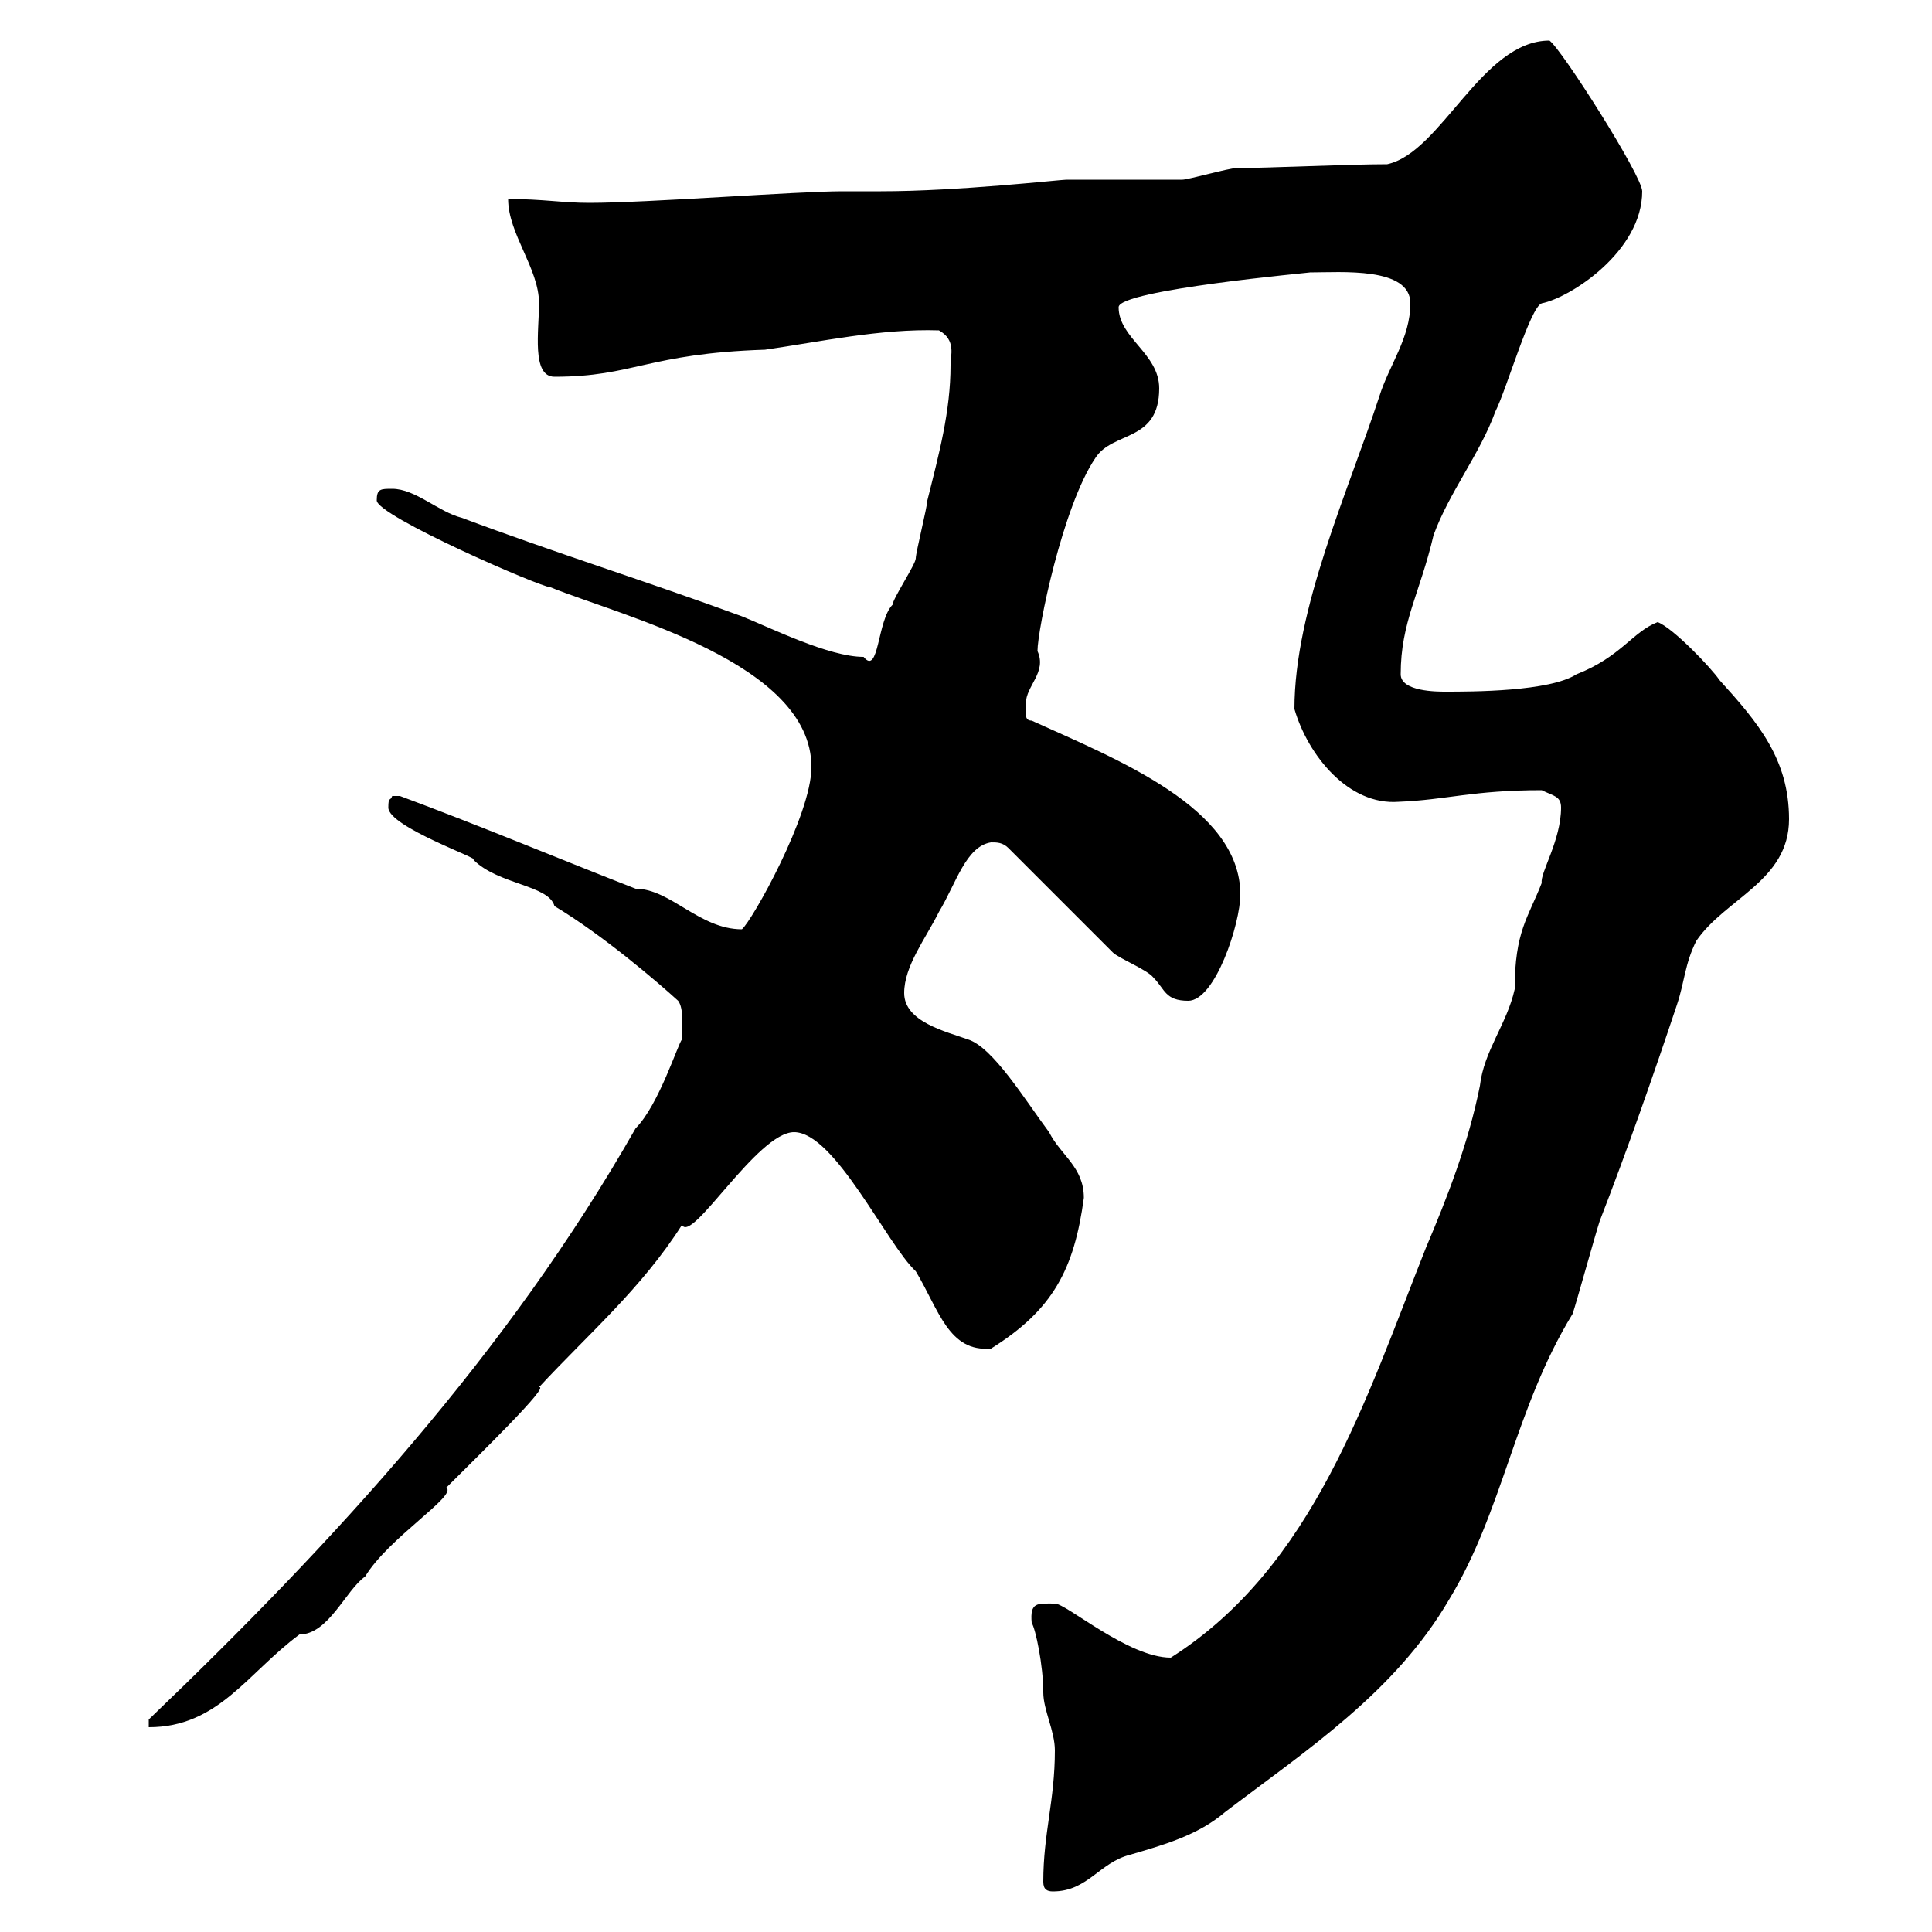 <svg xmlns="http://www.w3.org/2000/svg" xmlns:xlink="http://www.w3.org/1999/xlink" width="300" height="300"><path d="M162 292.20C162 293.40 162.60 293.70 163.50 293.70C168.90 293.70 170.70 289.20 175.50 288C180.60 286.50 186 285 190.20 281.40C202.80 271.80 216.60 262.80 225 248.40C233.40 234.60 235.20 218.70 244.20 204C244.80 202.20 247.80 191.40 248.40 189.60C252.60 178.80 256.80 166.80 260.40 156C261.60 152.40 261.60 149.70 263.40 146.10C267.90 139.50 277.80 136.80 277.80 127.20C277.80 117.90 273 112.20 267 105.60C265.80 103.80 259.80 97.50 257.40 96.60C253.50 98.10 251.70 102 244.80 104.70C240.60 107.40 228.60 107.40 224.40 107.40C223.20 107.40 217.50 107.40 217.50 104.70C217.50 96.60 220.50 92.10 222.60 83.10C225 76.50 229.80 70.50 232.20 63.90C234 60.30 237.60 47.70 239.40 47.10C243.90 46.20 255 39 255 29.70C255 27.30 242.40 7.50 240.60 6.30C230.10 6.30 223.80 23.70 215.40 25.50C209.40 25.50 196.80 26.10 192 26.10C190.80 26.10 184.50 27.90 183.60 27.90C181.80 27.90 167.40 27.90 165.60 27.90C164.70 27.90 148.80 29.70 136.80 29.70C135 29.70 132.90 29.70 130.80 29.70C123.90 29.70 100.50 31.50 91.50 31.50C87.30 31.50 84.30 30.90 78.90 30.90C78.90 36.30 83.70 41.70 83.70 47.10C83.70 51.30 82.50 58.50 86.10 58.50C98.40 58.50 100.50 54.90 118.80 54.30C127.20 53.10 136.80 51 145.80 51.30C148.50 52.80 147.60 55.20 147.60 56.70C147.60 63.90 145.80 70.50 144 77.70C144 78.60 142.20 85.80 142.20 86.70C142.20 87.60 138.60 93 138.60 93.90C136.20 96.30 136.50 105 134.10 102C128.70 102 119.70 97.50 115.20 95.70C100.50 90.30 86.10 85.80 71.70 80.40C68.10 79.50 64.50 75.90 60.90 75.90C59.10 75.90 58.50 75.90 58.50 77.70C58.50 80.10 84 91.20 85.50 91.20C96.60 95.70 126 102.90 126 119.10C126 126.60 116.70 143.10 115.20 144.30C108.60 144.30 104.10 138 98.70 138C86.40 133.20 75 128.40 62.10 123.60C62.10 123.60 62.10 123.60 60.90 123.60C60.60 124.50 60.30 123.60 60.30 125.40C60.30 128.40 75 133.50 73.50 133.50C77.40 137.40 85.20 137.40 86.10 140.70C93.60 145.20 102 152.40 105.30 155.40C106.20 156.60 105.90 159.30 105.90 161.40C105.30 162 102.30 171.60 98.70 175.20C78.90 210 51.90 239.40 23.10 267L23.10 268.20C33.90 268.20 38.40 259.80 46.50 253.80C51 253.80 53.70 246.90 56.70 244.80C60.30 238.80 71.10 232.20 69.30 231C74.40 225.90 85.50 215.10 83.70 215.40C91.20 207.30 99.60 200.10 105.90 190.20C107.40 193.20 117.60 175.80 123.30 175.80C129.60 175.80 137.70 193.20 142.20 197.40C145.80 203.40 147.30 210 153.90 209.40C163.50 203.40 166.80 197.10 168.30 186C168.30 181.20 164.70 179.40 162.90 175.80C159.30 171 154.20 162.60 150.30 161.40C147 160.20 140.40 158.70 140.40 154.20C140.40 150 143.70 145.80 145.80 141.60C148.50 137.10 150 131.40 153.90 130.80C154.80 130.80 155.70 130.80 156.60 131.70L172.80 147.90C173.70 148.80 178.20 150.60 179.10 151.80C180.90 153.60 180.90 155.40 184.50 155.40C188.70 155.40 192.60 143.40 192.60 138.90C192.60 125.40 173.40 117.90 160.20 111.90C159 111.90 159.30 110.70 159.30 109.20C159.30 106.50 162.60 104.40 161.10 101.10C161.10 97.80 165 78.60 170.10 71.10C172.80 66.90 180 68.70 180 60.30C180 54.90 173.70 52.50 173.70 47.70C173.70 45 204 42.30 203.40 42.30C208.20 42.30 219 41.40 219 47.10C219 52.50 215.70 56.70 214.20 61.50C209.40 76.20 201 94.50 201 110.10C203.10 117.30 209.40 125.10 217.20 124.50C224.70 124.20 228.60 122.70 239.40 122.70C241.20 123.60 242.40 123.60 242.40 125.40C242.40 130.50 239.10 135.60 239.40 137.10C237.30 142.50 235.20 144.60 235.20 153.60C234 159 230.40 163.20 229.80 168.60C228 177.60 224.70 186 221.40 193.80C212.10 217.20 204 243.30 181.80 257.40C175.20 257.40 165.60 249 163.80 249C161.10 249 159.90 248.70 160.20 252C160.80 252.90 162 258.60 162 262.80C162 265.50 163.80 268.80 163.80 271.80C163.80 279.60 162 284.70 162 292.20Z"/></svg>